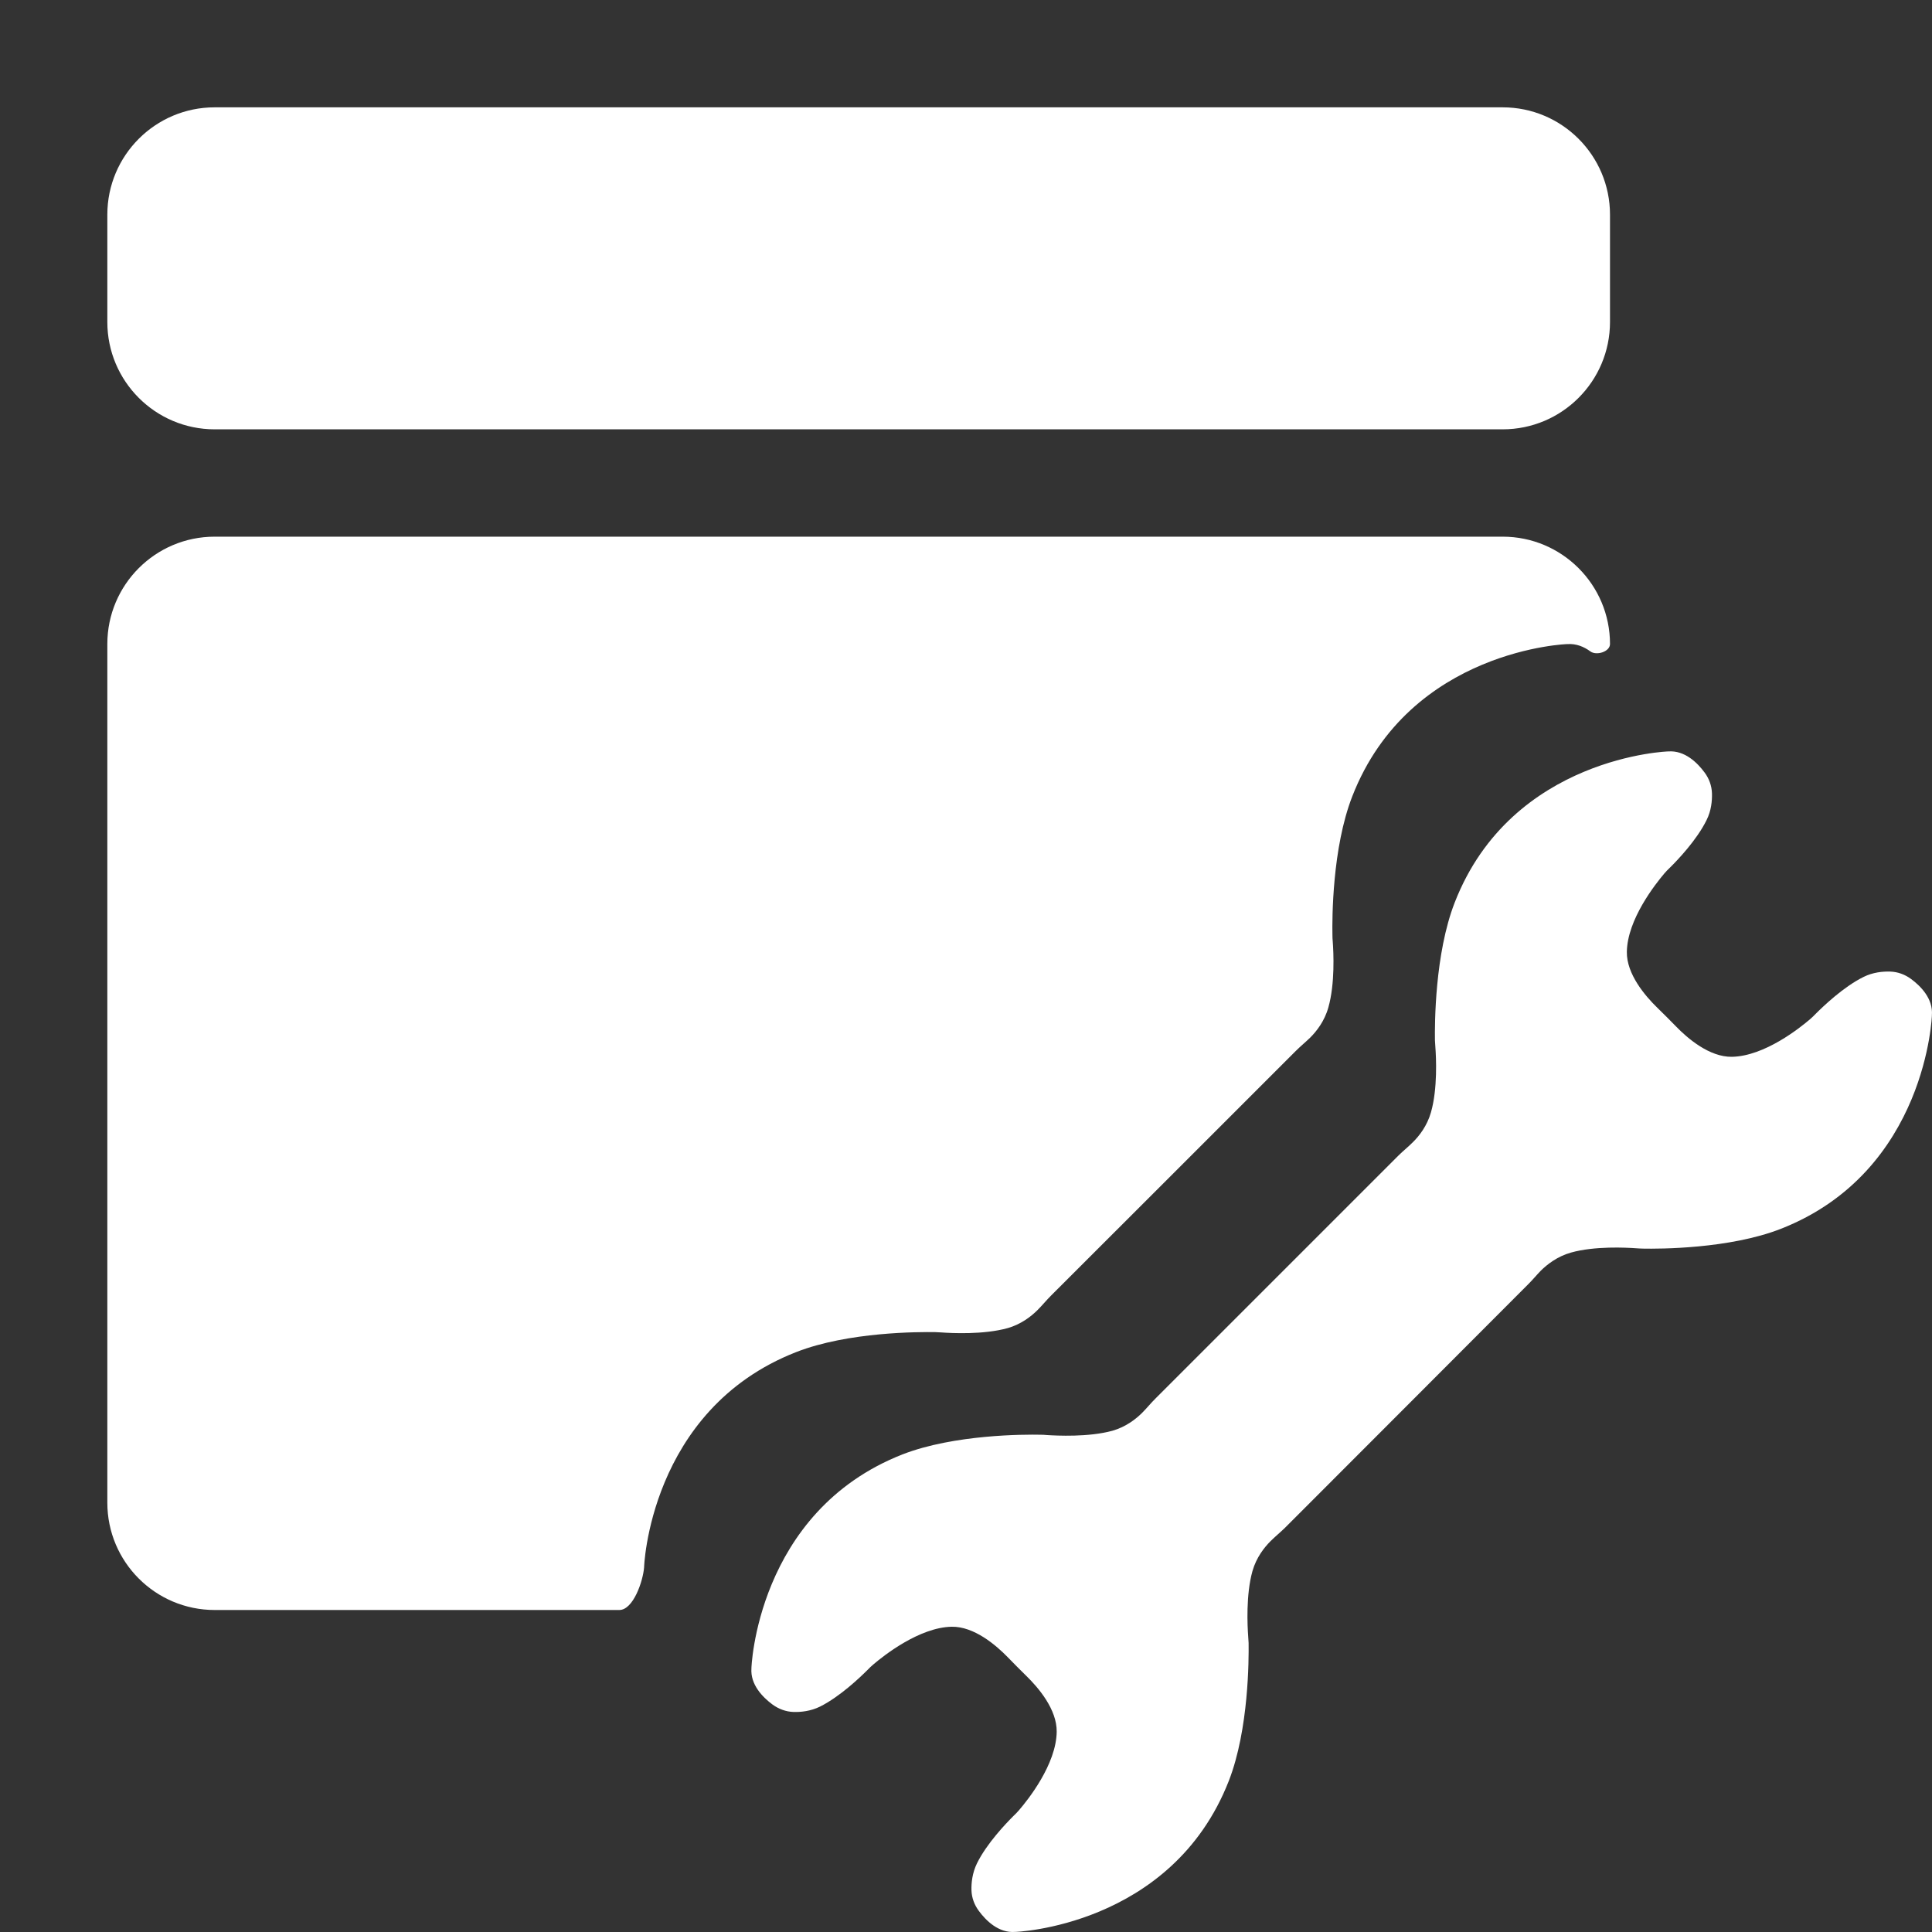<svg width="18" height="18" viewBox="0 0 18 18" fill="none" xmlns="http://www.w3.org/2000/svg">
<rect x="0" y="0" width="18" height="18" fill="#333333" stroke="none"/>
<path fill-rule="evenodd" clip-rule="evenodd" d="M1 3C1 3.552 1.448 4 2 4H14C14.552 4 15 3.552 15 3V2C15 1.448 14.552 1 14 1H2C1.448 1 1 1.448 1 2V3ZM2 5C1.448 5 1 5.448 1 6V14C1 14.552 1.448 15 2 15H5.77C5.9 15 5.991 14.731 6.001 14.602C5.999 14.624 6.042 13.135 7.418 12.597C7.904 12.407 8.568 12.409 8.713 12.411C8.733 12.412 8.751 12.413 8.771 12.414C8.864 12.421 9.164 12.436 9.387 12.374C9.515 12.338 9.61 12.262 9.666 12.206C9.71 12.162 9.75 12.113 9.794 12.069L10.933 10.931L12.072 9.792C12.116 9.748 12.164 9.709 12.208 9.666C12.265 9.609 12.34 9.515 12.376 9.386C12.439 9.165 12.424 8.87 12.417 8.774C12.415 8.753 12.414 8.732 12.414 8.711C12.411 8.561 12.411 7.901 12.599 7.419C13.136 6.041 14.626 5.999 14.602 6.001C14.685 5.995 14.757 6.025 14.817 6.069C14.874 6.111 15 6.072 15 6C15 5.448 14.552 5 14 5H2ZM7.195 15.879C7.253 15.922 7.322 15.948 7.394 15.95C7.462 15.952 7.552 15.943 7.64 15.9C7.826 15.807 8.015 15.626 8.083 15.558C8.1 15.54 8.118 15.523 8.137 15.507C8.234 15.424 8.566 15.162 8.866 15.156C9.075 15.152 9.279 15.327 9.388 15.439C9.445 15.498 9.503 15.556 9.562 15.614C9.674 15.723 9.848 15.926 9.845 16.135C9.841 16.438 9.577 16.769 9.494 16.865C9.478 16.884 9.461 16.901 9.443 16.918C9.375 16.986 9.193 17.175 9.102 17.361C9.058 17.451 9.049 17.544 9.051 17.611C9.053 17.681 9.078 17.748 9.12 17.804C9.185 17.892 9.303 18.012 9.459 17.999C9.436 18.001 10.915 17.958 11.449 16.591C11.635 16.112 11.635 15.458 11.633 15.308C11.632 15.287 11.631 15.266 11.629 15.245C11.622 15.15 11.607 14.857 11.669 14.637C11.705 14.51 11.78 14.416 11.836 14.36C11.88 14.316 11.928 14.277 11.972 14.234L13.102 13.103L14.234 11.969C14.277 11.927 14.315 11.88 14.357 11.837C14.413 11.782 14.508 11.706 14.636 11.67C14.856 11.608 15.15 11.623 15.246 11.63C15.267 11.631 15.287 11.633 15.308 11.633C15.457 11.636 16.112 11.636 16.591 11.449C17.958 10.914 18.001 9.436 17.999 9.459C18.012 9.304 17.893 9.186 17.805 9.121C17.748 9.079 17.681 9.054 17.61 9.052C17.542 9.05 17.45 9.058 17.362 9.102C17.174 9.195 16.984 9.378 16.917 9.445C16.901 9.462 16.884 9.478 16.867 9.493C16.772 9.575 16.44 9.841 16.135 9.846C15.927 9.849 15.723 9.675 15.614 9.562C15.557 9.504 15.499 9.445 15.44 9.388C15.328 9.279 15.154 9.076 15.157 8.869C15.161 8.566 15.424 8.235 15.507 8.137C15.523 8.118 15.541 8.1 15.559 8.083C15.628 8.015 15.809 7.826 15.9 7.64C15.944 7.552 15.952 7.46 15.95 7.392C15.948 7.321 15.923 7.253 15.881 7.197C15.816 7.109 15.698 6.989 15.543 7.001C15.566 6.999 14.086 7.04 13.553 8.409C13.367 8.888 13.367 9.542 13.369 9.692C13.37 9.713 13.371 9.734 13.373 9.755C13.38 9.85 13.395 10.143 13.332 10.363C13.296 10.49 13.222 10.584 13.165 10.64C13.122 10.684 13.073 10.722 13.029 10.766L11.899 11.896L10.768 13.027C10.724 13.07 10.685 13.119 10.641 13.163C10.585 13.219 10.491 13.294 10.364 13.33C10.142 13.391 9.845 13.376 9.752 13.37C9.732 13.368 9.714 13.367 9.694 13.367C9.55 13.364 8.891 13.363 8.409 13.55C7.042 14.086 6.999 15.564 7.001 15.542C6.989 15.696 7.107 15.813 7.195 15.879Z" fill="white"/>
</svg>
